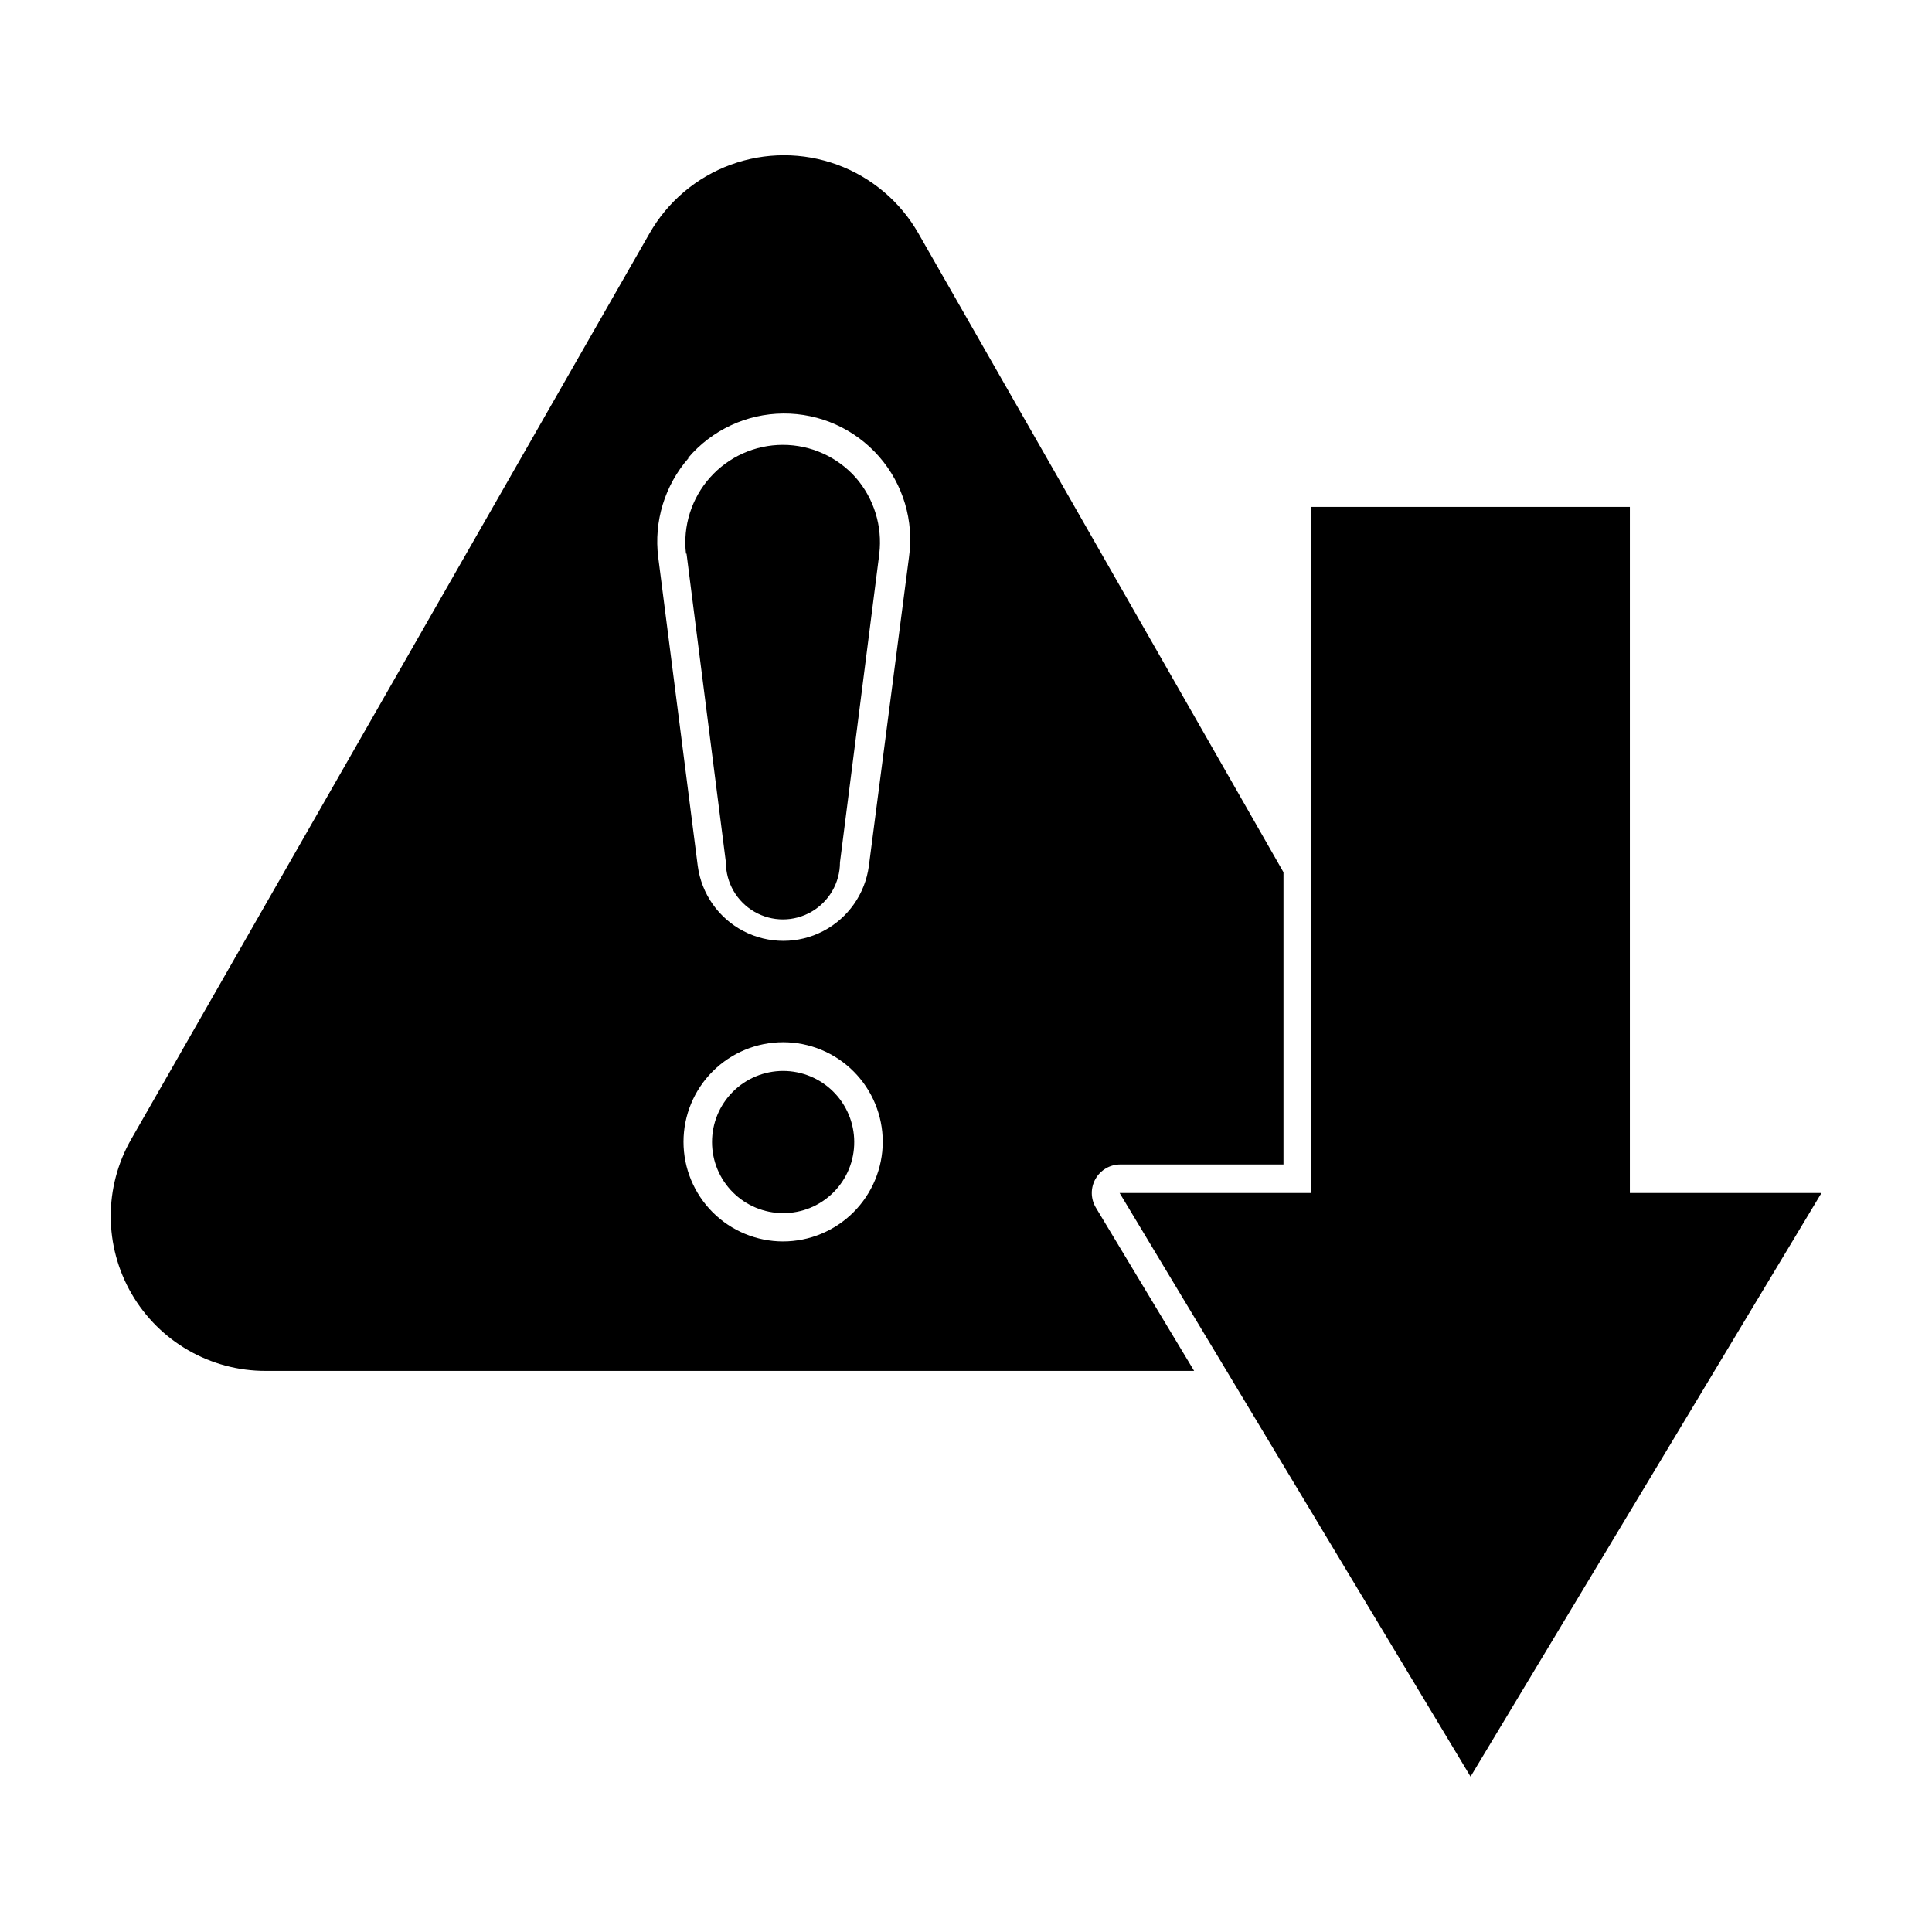 <?xml version="1.0" encoding="UTF-8"?>
<!-- Uploaded to: ICON Repo, www.iconrepo.com, Generator: ICON Repo Mixer Tools -->
<svg fill="#000000" width="800px" height="800px" version="1.1" viewBox="144 144 512 512" xmlns="http://www.w3.org/2000/svg">
 <g>
  <path d="m178.78 445.89c-7.285 12.699-7.246 28.316 0.098 40.98s20.883 20.453 35.52 20.434h246.06l-26.047-43.277c-1.398-2.336-1.434-5.242-0.086-7.613 1.344-2.367 3.859-3.828 6.582-3.82h43.227v-77.438l-96.73-169.28c-4.797-8.43-12.426-14.887-21.535-18.227-9.109-3.336-19.105-3.336-28.215 0-9.109 3.34-16.742 9.797-21.539 18.227zm172.76 27.105h-0.004c-7 0-13.715-2.781-18.668-7.731-4.949-4.953-7.731-11.668-7.731-18.668 0-7.004 2.781-13.719 7.731-18.668 4.953-4.949 11.668-7.731 18.668-7.731 7.004 0 13.719 2.781 18.668 7.731 4.949 4.949 7.734 11.664 7.734 18.668-0.016 6.996-2.801 13.703-7.75 18.652-4.945 4.949-11.652 7.734-18.652 7.746zm-25.191-207.62h-0.004c6.289-7.41 15.496-11.715 25.219-11.789 9.723-0.074 18.992 4.09 25.395 11.406 6.398 7.316 9.297 17.059 7.93 26.684l-10.629 81.82c-0.988 7.383-5.512 13.828-12.125 17.266-6.609 3.434-14.484 3.434-21.094 0-6.613-3.438-11.137-9.883-12.125-17.266l-10.477-81.82c-1.195-9.516 1.738-19.086 8.059-26.301z"/>
  <path d="m325.94 290.72 10.43 81.82v-0.004c0 5.402 2.883 10.391 7.559 13.09 4.676 2.703 10.438 2.703 15.113 0 4.676-2.699 7.559-7.688 7.559-13.09l10.43-81.82-0.004 0.004c0.848-7.297-1.418-14.613-6.246-20.152-4.902-5.516-11.926-8.672-19.301-8.676-7.375-0.004-14.402 3.144-19.312 8.652-4.906 5.504-7.227 12.848-6.375 20.176z"/>
  <path d="m370.38 446.6c-0.016-4.996-2.008-9.781-5.551-13.305-3.539-3.523-8.332-5.496-13.324-5.488-4.996 0.008-9.781 2-13.309 5.535-3.527 3.539-5.508 8.328-5.5 13.324 0.004 4.996 1.988 9.781 5.523 13.312 3.531 3.531 8.324 5.512 13.316 5.512 5.012 0.016 9.82-1.973 13.355-5.519 3.539-3.547 5.516-8.363 5.488-13.371z"/>
  <path d="m533.71 614.82 93-154.67h-50.781v-181.82h-84.438v181.82h-50.785z"/>
 </g>
</svg>